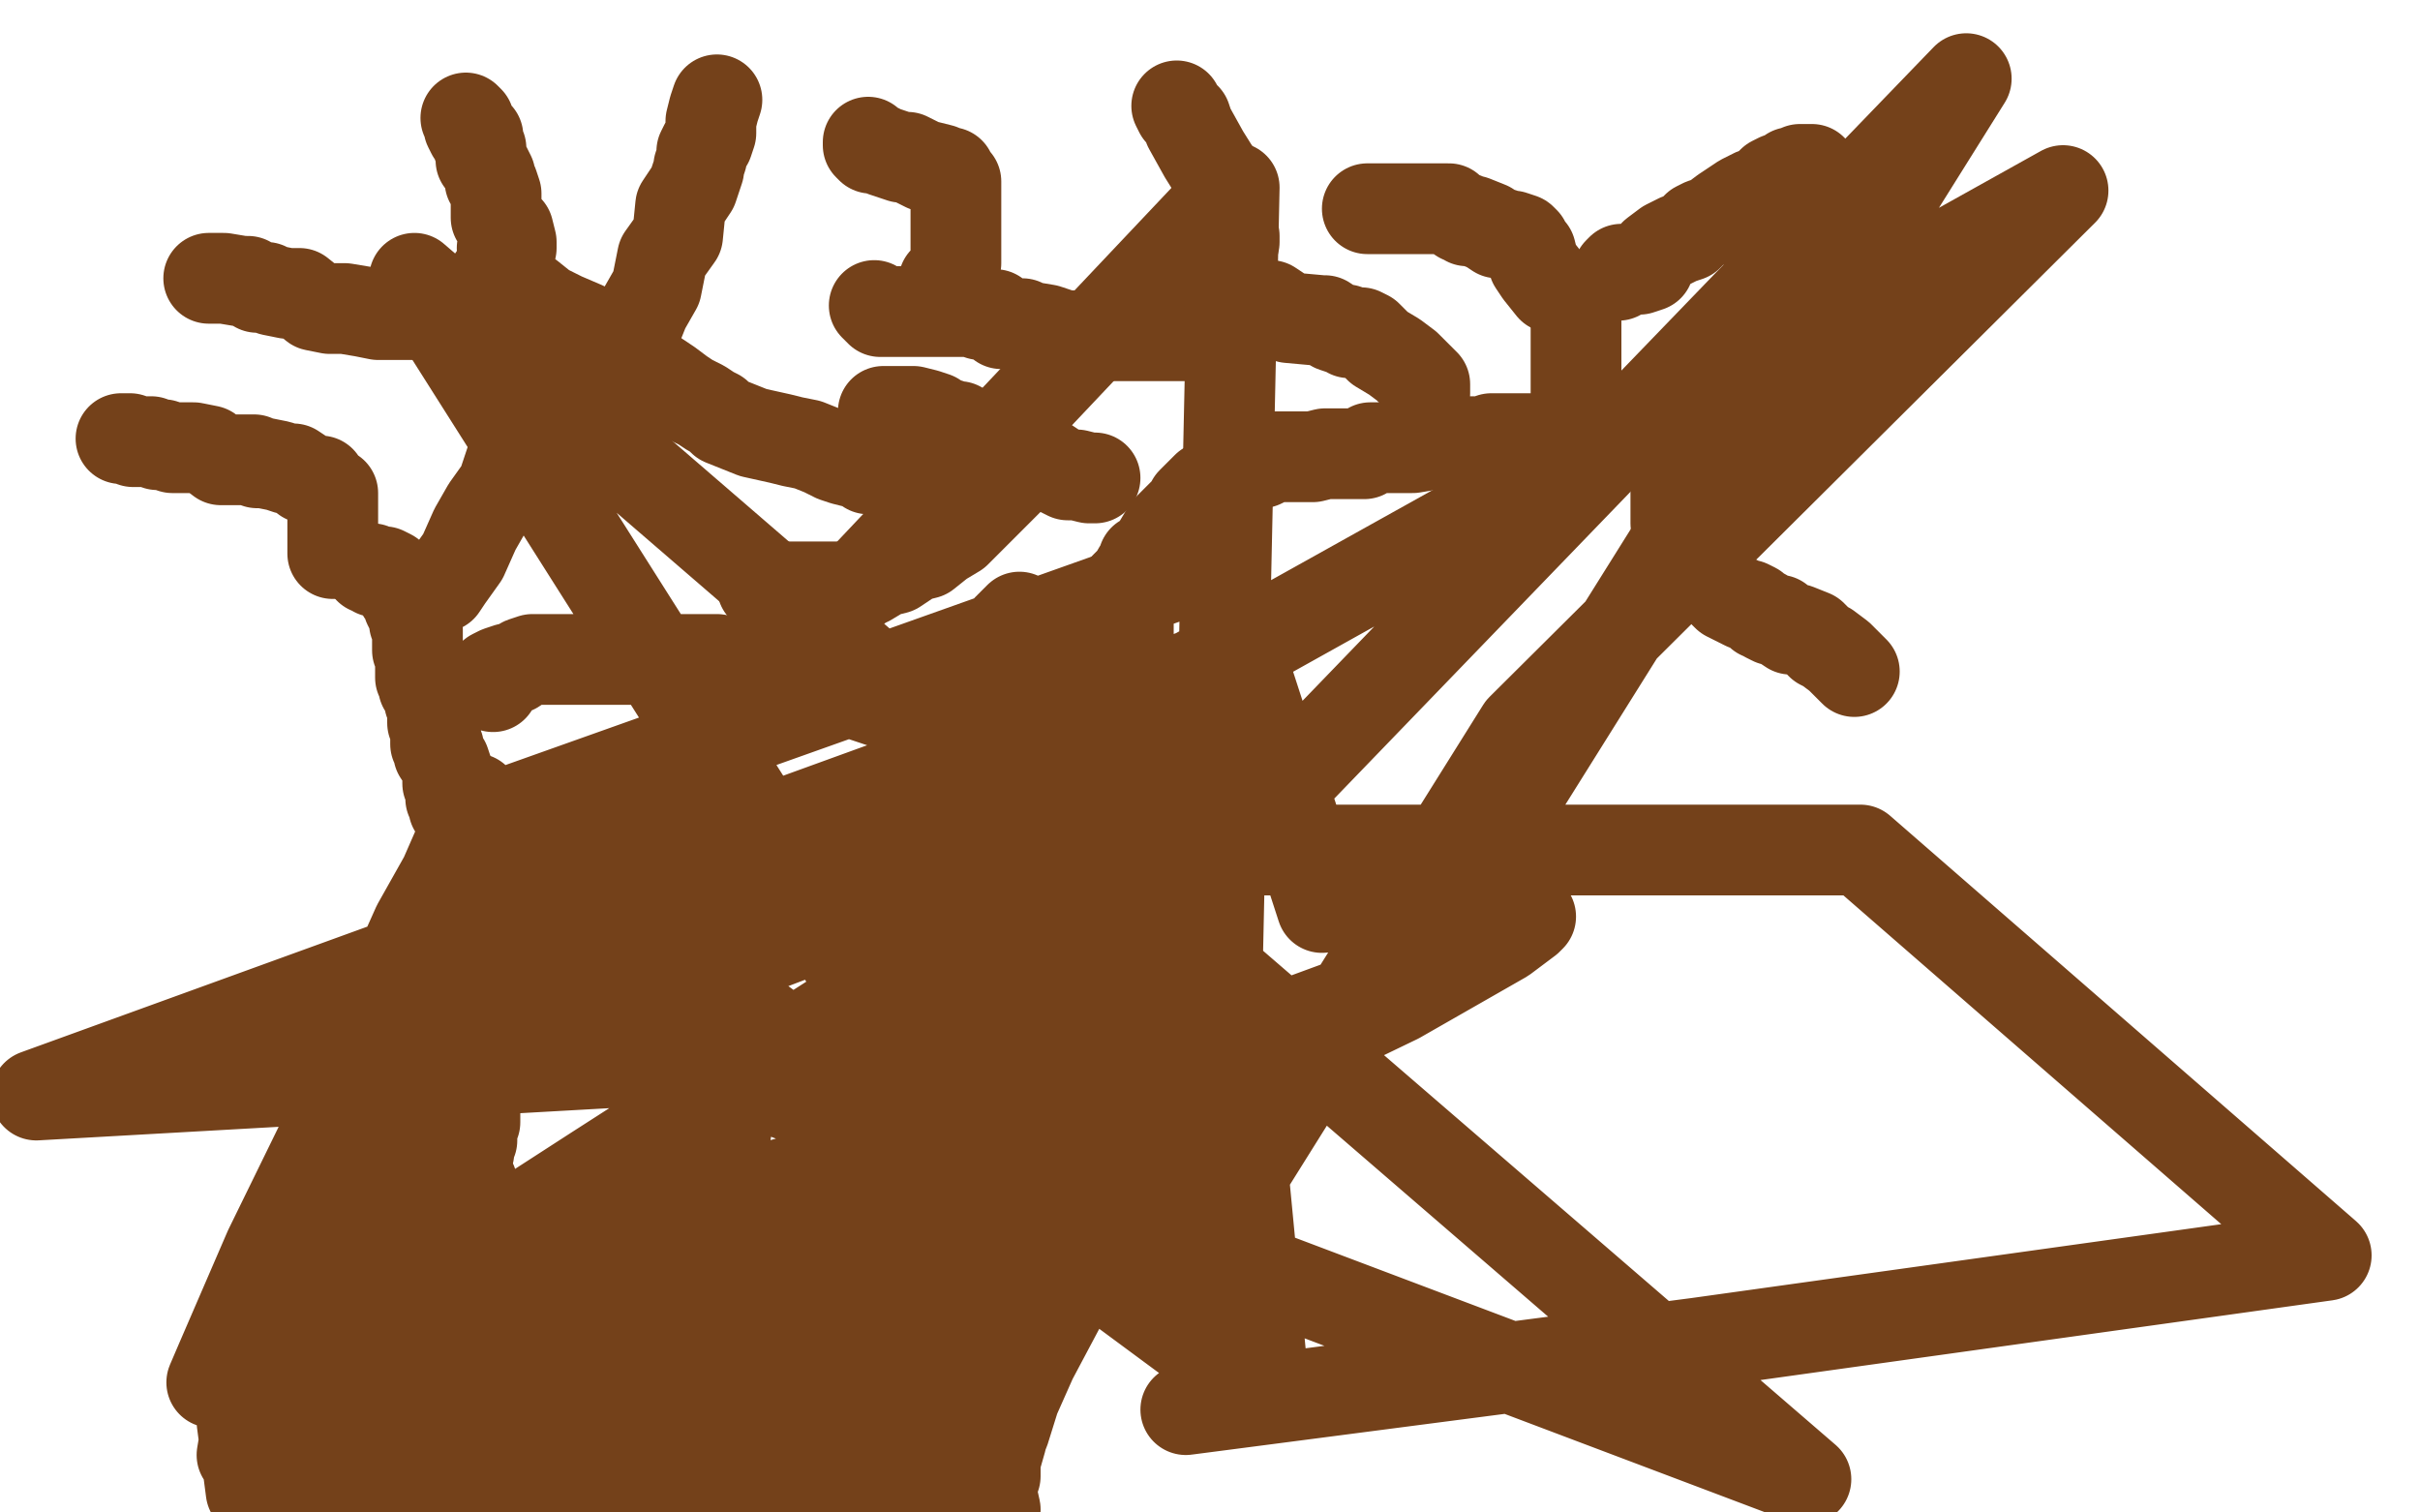 <?xml version="1.0" standalone="no"?>
<!DOCTYPE svg PUBLIC "-//W3C//DTD SVG 1.1//EN"
"http://www.w3.org/Graphics/SVG/1.1/DTD/svg11.dtd">

<svg width="800" height="500" version="1.1" xmlns="http://www.w3.org/2000/svg" xmlns:xlink="http://www.w3.org/1999/xlink" style="stroke-antialiasing: false"><desc>This SVG has been created on https://colorillo.com/</desc><rect x='0' y='0' width='800' height='500' style='fill: rgb(255,255,255); stroke-width:0' /><polyline points="122,188 123,188 123,188 124,189 124,189 125,189 125,189 127,189 129,190 131,192 131,193 132,194 133,195 133,196 134,196 134,197 135,198 135,200 136,202 137,203 137,205 137,206 138,208 138,210 138,211 138,214 138,215 139,217 139,219 139,221 139,224 140,226 140,227 142,229 142,230 142,231 142,232 143,234 143,235 143,236 143,238 143,239 144,240 144,241 144,243 144,244 144,245 144,246 145,247 145,248 145,249 147,252 148,255 148,257 148,258 148,259 149,260 149,262 149,263 149,264 150,265 150,267 152,269 153,272 153,274 153,275 153,277 153,278 153,279 153,281 153,282 153,283 153,284 154,286 154,288 154,289 154,292 154,294 154,295 154,296 154,297 154,300 155,302 155,305 155,307 157,310 157,311 157,313 158,315 158,316 158,317 158,319 158,320 158,321 159,322 159,324 159,325 159,326 159,327 159,328 159,329 159,330 159,333 159,335 158,338 158,340 158,343 158,344 157,347 157,348 157,349" style="fill: none; stroke: #74411a; stroke-width: 30; stroke-linejoin: round; stroke-linecap: round; stroke-antialiasing: false; stroke-antialias: 0; opacity: 1.0"/>
<polyline points="157,357 157,358 157,359 157,360 157,361" style="fill: none; stroke: #74411a; stroke-width: 30; stroke-linejoin: round; stroke-linecap: round; stroke-antialiasing: false; stroke-antialias: 0; opacity: 1.0"/>
<polyline points="157,349 157,350 157,352 157,354 157,357" style="fill: none; stroke: #74411a; stroke-width: 30; stroke-linejoin: round; stroke-linecap: round; stroke-antialiasing: false; stroke-antialias: 0; opacity: 1.0"/>
<polyline points="157,361 157,362 157,363 157,364 157,367 157,368 157,369 157,371 156,373 156,374 156,376 156,377 155,379 155,381 154,383 153,384 153,385 152,388 151,390 151,391 151,392 147,396 146,399 146,401 145,404 145,406 145,407 144,409 143,410 142,412 142,413 142,415 141,416 140,418 140,420 139,421 138,421 137,422 137,424 136,425 136,426 136,427 136,429 136,430 135,432 135,435 134,437 133,438 133,439 133,440 133,441 132,443 132,444 132,445 132,446 131,448 131,449 131,450 131,451 130,452 130,453 130,454 128,457 128,458 128,459 127,460 127,462 127,463 127,464 126,466 126,467 126,468 126,469 126,470 126,471 125,472 124,473 124,474 124,476 123,477 123,478 123,479 122,482 122,483 122,484 122,486 122,487 122,488 124,488 127,488 131,488 134,488 138,488 141,488 143,488 146,488 147,488 148,488 151,488 152,488 152,487 155,486 156,485 159,482 162,481 163,480 165,478 168,476 171,473 172,472 173,471 174,469 176,467 177,466 178,463 179,462 179,461 180,461 181,460 181,459 182,457 183,454 184,453 185,453 185,457 186,460 187,465 189,471 192,475 193,481 194,484 196,487 197,487 198,487 200,487 203,484 204,483 205,479 207,477 209,474 209,472 212,468 213,465 214,464 216,461 217,459 218,457 218,456 219,455 221,453 222,450 223,450 223,452 223,453 224,454 224,458 226,460 226,462 227,463 228,464 229,468 230,469 232,471 234,473 235,474 237,475 240,476 242,477 243,478 244,479 245,480 247,482 249,483 250,484 252,485 254,487 255,487 259,487 262,486 263,483 266,481 267,477 268,475 268,472 269,469 269,468 271,465 271,462 273,457 273,453 274,450 274,447 274,446 275,445 276,445 277,445 278,445 280,445 283,448 289,452 293,456 298,460 299,461 301,463 304,468 308,472 313,477 316,481 319,483 321,485 322,486 324,487 325,488 326,489 327,489 328,489 329,488 329,486 329,484 329,483 329,481 329,480 329,479 329,478 329,477 329,476 329,474 329,472 329,471 329,470 329,469 329,467 329,466 329,465 329,464 329,463 329,462 329,461 329,460 329,458 329,457 329,456 329,455 328,453 328,452 328,451 328,449 328,448 328,447 328,446 328,445 328,443 328,442 328,441 328,439 328,438 328,437 328,436 328,435 328,434 328,433 328,432 328,430 328,429 328,428 328,427 328,426 328,425 328,423 328,420 328,419 328,418 328,416 328,415 327,414 327,413 327,411 326,408 326,406 326,405 326,404 326,402 326,401 324,399 324,397 324,396 324,395 323,394 323,392 323,391 323,390 323,387 323,386 323,385 322,382 322,381 322,380 322,378 322,377 322,376 322,373 322,372 322,370 322,367 322,366 322,364 322,363 322,362 322,359 322,358 322,357 322,356 322,354 322,353 322,352 322,350 323,350 323,349 323,348 323,347 323,345 323,344 324,342 324,340 324,339 324,338 324,337 324,336 324,335 324,334 324,333 324,331 324,330 325,328 325,326 325,325 328,323 328,321 328,320 328,319 328,318 328,316 328,315 328,313 329,310 329,309 329,307 329,306 329,305 330,303 330,302 330,301 330,300 330,299 330,297 330,296 332,294 332,292 332,291 333,290 333,288 334,287 334,286 334,285 334,283 335,282 335,280 336,277 337,276 338,275 338,274 338,273 338,272 339,270 339,269 339,268 340,266 341,262 342,261 343,258 343,257 343,256 343,254 344,253 344,252 345,250 345,249 345,248 345,247 346,243 347,243 348,242 348,240 348,239 348,238 349,235 350,233 352,231 352,230 352,228 353,227 353,226 354,224 354,223 356,220 356,219 357,218 358,216 358,215 359,214 360,212 361,211 361,210 362,209 363,208 363,206 364,205 365,204 366,203 367,201 368,200 369,198 371,196 372,194 375,191 376,189 378,186 378,185 380,184 381,183 382,182 383,180 386,175 387,174 388,173 389,172 390,171 393,168 394,166 396,164 398,162 399,161 400,161 402,160 403,160 404,159 405,158 406,157 407,157 408,157 409,156 411,155 412,155 414,153 415,153 417,153 419,152 420,151 422,151 423,151 424,151 425,151 427,151 428,151 429,151 431,151 433,151 434,151 438,150 439,150 441,150 443,150 444,150 446,150 448,150 449,150 451,150 453,148 456,148 460,148 462,148 467,148 473,147 477,147 481,146 486,146 491,146 493,145 498,145 507,145 510,145 514,145 517,145 520,145 523,145 527,145 532,145 539,145 545,145 551,145 557,145 566,142 569,142 572,142 574,141 576,141 578,141 583,140 586,140 590,140 592,140" style="fill: none; stroke: #74411a; stroke-width: 30; stroke-linejoin: round; stroke-linecap: round; stroke-antialiasing: false; stroke-antialias: 0; opacity: 1.0"/>
<polyline points="554,152 554,153 554,153 554,154 554,154 554,156 554,156 554,159 554,159 554,160 554,160 554,163 554,163 554,164 554,164 554,168 554,172 554,173 555,174 557,177 557,179 558,182 559,184 560,186 563,190 565,192 568,194 569,195 571,197 573,198 577,200 578,200 580,201 582,203 583,203 584,204 586,205 587,205 588,205 589,206 592,208 594,208 599,210 602,213 604,214 608,217 610,219 611,220 613,222" style="fill: none; stroke: #74411a; stroke-width: 30; stroke-linejoin: round; stroke-linecap: round; stroke-antialiasing: false; stroke-antialias: 0; opacity: 1.0"/>
<polyline points="513,95 509,90 509,90 507,87 507,87 506,83 506,83 505,82 505,82 504,81 504,81 504,80 504,80 503,79 503,79 500,78 499,78 496,77 495,77 492,75 487,73 485,73 484,72 483,72 480,70 479,69 477,69 476,69 475,69 473,69 471,69 470,69 467,69 465,69 462,69 460,69 456,69 453,69 452,69" style="fill: none; stroke: #74411a; stroke-width: 30; stroke-linejoin: round; stroke-linecap: round; stroke-antialiasing: false; stroke-antialias: 0; opacity: 1.0"/>
<polyline points="521,101 521,104 521,104 521,107 521,107 521,111 521,111 521,114 521,114 521,116 521,116 521,119 521,119 521,121 521,121 521,125 521,126 521,128 521,129 521,130 521,131 521,133 521,134 523,136 523,138 523,139 523,140 524,141" style="fill: none; stroke: #74411a; stroke-width: 30; stroke-linejoin: round; stroke-linecap: round; stroke-antialiasing: false; stroke-antialias: 0; opacity: 1.0"/>
<polyline points="471,130 471,128 471,128 471,127 471,127 470,126 470,126 468,124 468,124 465,121 465,121 461,118 461,118 456,115 456,115 455,114 454,113 453,112 452,111 450,110 449,110 447,110 446,110 445,109 444,109 441,108 438,106 437,106 426,105 423,103 420,101 417,101 411,99 410,99 408,99" style="fill: none; stroke: #74411a; stroke-width: 30; stroke-linejoin: round; stroke-linecap: round; stroke-antialiasing: false; stroke-antialias: 0; opacity: 1.0"/>
<polyline points="535,91 535,90 535,90 536,89 536,89 537,89 537,89 539,89 539,89 542,89 542,89 545,88 545,88 545,87 545,87 546,86 547,84 551,81 553,80 555,79 558,78 561,75 563,74 566,73 570,70 573,68 576,66 580,64 583,63 586,60 588,59 589,59 590,59 591,58 592,57 593,57 594,57 595,56 597,56 598,56 599,56" style="fill: none; stroke: #74411a; stroke-width: 30; stroke-linejoin: round; stroke-linecap: round; stroke-antialiasing: false; stroke-antialias: 0; opacity: 1.0"/>
<polyline points="405,111 403,111 403,111 394,111 394,111 387,111 387,111 379,111 379,111 375,111 375,111 370,111 370,111 364,111 364,111 359,111 355,111 352,111 349,110 346,109 340,108 338,107 336,107 334,107 333,107 331,107 329,104 328,104 326,104 324,104 321,103 319,103 314,103 310,103 306,103 302,103 296,103 293,103 291,103 289,101" style="fill: none; stroke: #74411a; stroke-width: 30; stroke-linejoin: round; stroke-linecap: round; stroke-antialiasing: false; stroke-antialias: 0; opacity: 1.0"/>
<polyline points="408,80 408,78 408,78 406,76 406,76 406,73 406,73 405,64 405,64 403,59 403,59 398,51 398,51 393,42 393,42 392,39 390,37 389,35" style="fill: none; stroke: #74411a; stroke-width: 30; stroke-linejoin: round; stroke-linecap: round; stroke-antialiasing: false; stroke-antialias: 0; opacity: 1.0"/>
<polyline points="362,158 361,158 361,158 360,158 360,158 356,157 356,157 353,157 353,157 349,155 349,155 346,153 346,153 341,152 341,152 339,152 333,149 329,148 327,147 322,145 319,143 318,142 317,141 316,141 313,140 311,140 309,138 306,137 302,136 299,136 298,136 296,136 294,136 292,136" style="fill: none; stroke: #74411a; stroke-width: 30; stroke-linejoin: round; stroke-linecap: round; stroke-antialiasing: false; stroke-antialias: 0; opacity: 1.0"/>
<polyline points="337,153 337,154 337,154 336,156 336,156 330,162 330,162 322,170 322,170 321,171 321,171 316,176 316,176 311,179 311,179 306,183 302,184 296,188 292,189 287,192 284,193 280,194 277,194 274,194 270,194 266,194 261,194 257,194 255,194 254,194 252,194" style="fill: none; stroke: #74411a; stroke-width: 30; stroke-linejoin: round; stroke-linecap: round; stroke-antialiasing: false; stroke-antialias: 0; opacity: 1.0"/>
<polyline points="294,156 291,155 291,155 287,155 287,155 286,154 286,154 283,153 283,153 279,152 279,152 276,151 272,149 267,147 262,146 258,145 249,143 244,141 239,139 237,137 235,136 232,134 228,132 225,130 221,127 215,123 211,120 207,117 202,114 196,111 193,108 186,105 180,102 175,98 169,96 166,94 164,93 163,92" style="fill: none; stroke: #74411a; stroke-width: 30; stroke-linejoin: round; stroke-linecap: round; stroke-antialiasing: false; stroke-antialias: 0; opacity: 1.0"/>
<polyline points="141,194 142,194 142,194 146,194 146,194 148,191 148,191 153,184 153,184 157,175 157,175 161,168 161,168 166,161 166,161 169,152 171,148 173,142 176,138 177,134 178,132 180,127 180,126 181,123 182,121 182,118 183,116" style="fill: none; stroke: #74411a; stroke-width: 30; stroke-linejoin: round; stroke-linecap: round; stroke-antialiasing: false; stroke-antialias: 0; opacity: 1.0"/>
<polyline points="211,107 213,102 213,102 217,95 217,95 219,85 219,85 224,78 224,78 225,68 225,68 229,62 229,62 231,56 231,56 231,55 232,52 232,50 233,48 234,47 235,44 235,40 236,36 237,33" style="fill: none; stroke: #74411a; stroke-width: 30; stroke-linejoin: round; stroke-linecap: round; stroke-antialiasing: false; stroke-antialias: 0; opacity: 1.0"/>
<polyline points="158,106 156,106 156,106 154,104 154,104 153,104 153,104 148,104 148,104 142,104 137,104 125,104 120,103 114,102 109,102 104,101 99,97 95,97 90,96 88,95 85,95 82,93 80,93 74,92 70,92 69,92" style="fill: none; stroke: #74411a; stroke-width: 30; stroke-linejoin: round; stroke-linecap: round; stroke-antialiasing: false; stroke-antialias: 0; opacity: 1.0"/>
<polyline points="166,82 168,82 168,82 169,82 169,82 169,81 169,81 169,80 169,80 168,76 168,76 167,75 167,75 164,72 164,72 164,69 164,67 164,64 163,61 162,60 162,58 161,56 160,54 159,53 159,52 159,49 158,48 158,47 158,45 157,45 156,44 155,42 155,41 155,40 154,39" style="fill: none; stroke: #74411a; stroke-width: 30; stroke-linejoin: round; stroke-linecap: round; stroke-antialiasing: false; stroke-antialias: 0; opacity: 1.0"/>
<polyline points="312,93 313,93 313,93 314,93 314,93 314,91 314,91 316,87 316,87 316,83 316,83 316,78 316,78 316,75 316,75 316,72 316,68 316,66 316,63 316,61 316,60 315,59 314,57 312,57 311,56 307,55 306,55 300,52 298,52 295,51 292,50 290,49 288,49 287,48 287,47" style="fill: none; stroke: #74411a; stroke-width: 30; stroke-linejoin: round; stroke-linecap: round; stroke-antialiasing: false; stroke-antialias: 0; opacity: 1.0"/>
<polyline points="110,183 110,181 110,181 110,179 110,179 110,177 110,177 110,174 110,174 110,173 110,173 110,172 110,172 110,169 110,169 110,168 110,167 110,164 110,163 108,162 106,159 104,159 101,158 100,157 97,155 95,155 92,154 87,153 85,153 84,152 83,152 80,152 77,152 73,152 69,149 64,148 60,148 58,148 57,148 54,147 53,147 52,147 50,146 49,146 48,146 46,146 44,146 43,145 42,145 41,145 40,145" style="fill: none; stroke: #74411a; stroke-width: 30; stroke-linejoin: round; stroke-linecap: round; stroke-antialiasing: false; stroke-antialias: 0; opacity: 1.0"/>
<polyline points="163,227 163,225 163,225 163,223 163,223 165,222 165,222 168,221 168,221 170,221 173,219 176,218 179,218 180,218 181,218 184,218 186,218 189,218 190,218 193,218 198,218 199,218 200,218 202,218 203,218 204,218 206,218 207,218 209,218 211,218 213,218 216,218 219,218 221,218 225,218 231,218 237,218 243,219 252,221 264,225 276,227 294,233 308,236 328,241 357,244 377,250 392,256 396,257 397,257 398,258 398,259 397,260 389,260 376,260 363,260 346,260 334,257 323,254 316,252 312,251 308,249 307,249 306,248 306,245 307,240 311,234 315,229 324,220 330,212 333,208 335,206 336,205 337,204 337,207 337,211 332,219 328,227 323,235 321,240 322,240 327,239 334,231 345,223 355,215 362,209 369,204 373,202 373,205 373,210 373,220 372,231 370,243 363,254 356,266 349,275 343,283 339,289 338,290 338,289 341,286 349,275 359,266 368,259 376,253 380,249 382,248 384,247 384,248 384,250 384,262 382,270 376,283 370,292 365,300 364,301 361,304 361,305 367,300 375,289 383,278 389,271 394,266 396,261 397,260 395,267 382,283 368,302 364,305 358,313 354,318 353,320 353,319 359,308 368,291 377,276 387,265 394,255 398,249 401,245 399,248 391,260 376,280 362,299 345,321 328,342 314,358 307,367 306,369 308,367 319,344 332,325 349,299 364,276 377,258 383,249 387,245 387,244 387,247 384,263 378,283 370,306 359,333 350,353 340,374 336,383 334,388 336,386 340,374 348,356 360,333 370,310 377,291 380,279 380,276 375,291 363,312 351,339 337,375 325,408 317,435 312,459 309,466 309,470 315,463 325,447 341,414 356,389 368,366 381,345 388,328 393,320 394,319 392,323 387,337 375,362 362,391 352,412 342,437 336,451 335,455 334,456 334,455 336,442 348,402 356,373 364,347 369,326 370,322 371,321 369,325 361,345 349,374 335,417 327,447 318,472 314,492 323,490 347,436 354,419 364,388 372,369 378,358 379,356 379,357 374,374 362,402 359,411 354,425 337,457 332,473 327,484 325,487 327,481 333,465 339,446 342,434 345,424 346,419 345,426 344,438 329,461 323,475 313,498 320,488 325,479 328,474 331,470 331,476 327,490 329,499 321,498 326,483 330,471 330,465 330,464 329,464 318,473 307,482 298,488 292,491 291,492 291,491 292,486 294,476 298,471 300,465 302,463 301,464 296,473 285,486 274,498 268,483 271,475 272,468 274,465 269,471 254,487 227,499 209,487 191,477 172,468 155,461 154,461 165,461 194,466 228,471 272,480 287,482 309,485 317,487 318,488 306,489 276,489 215,489 198,489 172,489 161,489 154,489 161,491 193,496 186,496 200,493 207,492 226,486 230,486 226,486 203,486 169,486 133,486 112,486 103,486 101,486 100,482 105,473 126,464 149,454 178,451 181,451 179,453 164,462 149,470 137,476 129,481 128,481 128,477 135,464 146,444 157,429 165,418 168,411 171,408 171,407 171,410 164,427 152,442 143,455 138,462 138,463 137,464 136,462 142,439 143,432 151,408 153,397 156,392 156,391 156,392 149,410 139,431 131,454 123,470 121,486 120,487 121,486 128,472 132,458 139,440 143,423 146,415 147,411 147,410 140,418 129,430 111,448 97,461 87,473 84,479 80,481 81,475 89,460 99,445 107,430 117,415 121,410 124,406 124,405 124,417 123,430 120,440 116,452 111,464 108,470 107,476 107,477 107,476 115,459 123,436 140,400 146,375 153,353 156,339 158,333 157,333 148,350 119,387 102,411 87,434 75,450 70,457 73,450 89,413 112,366 117,353 138,306 147,290 154,274 157,265 157,264 157,273 151,289 143,306 129,336 126,346 116,364 115,365 120,350 127,333 133,319 139,306 141,301 141,306 136,322 135,334 134,344 134,346 146,333 158,315 170,304 191,287 201,282 202,281 202,285 190,310 169,340 136,378 105,415 82,446 77,461 86,459 111,427 143,381 177,332 202,296 219,277 230,267 233,264 234,264 237,270 240,295 240,329 240,374 227,413 208,457 197,494 236,441 271,410 300,389 314,379 317,377 317,378 307,400 288,424 254,453 218,472 191,489 179,497 181,490 198,466 222,440 258,418 296,400 327,390 343,387 344,387 308,413 205,455 83,493 80,470 185,405 187,404 177,414 149,437 119,463 89,488 194,472 303,441 376,409 410,387 418,374 419,373 404,374 369,393 308,417 268,434 250,441 271,420 299,397 313,383 289,392 263,404 215,424 171,449 166,452 164,454 173,454 232,431 314,395 404,358 462,330 497,310 505,304 506,303 500,303 458,327 360,363 235,398 143,427 85,452 84,452 115,440 197,387 292,326 362,281 387,265 350,276 192,336 597,489 137,92 315,373 650,26 481,296 437,300 400,186 161,271 418,461 411,388 503,241 682,63 395,223 12,362 402,340 408,62 201,281 615,281 769,415 561,444 392,466" style="fill: none; stroke: #74411a; stroke-width: 30; stroke-linejoin: round; stroke-linecap: round; stroke-antialiasing: false; stroke-antialias: 0; opacity: 1.0"/>
</svg>
